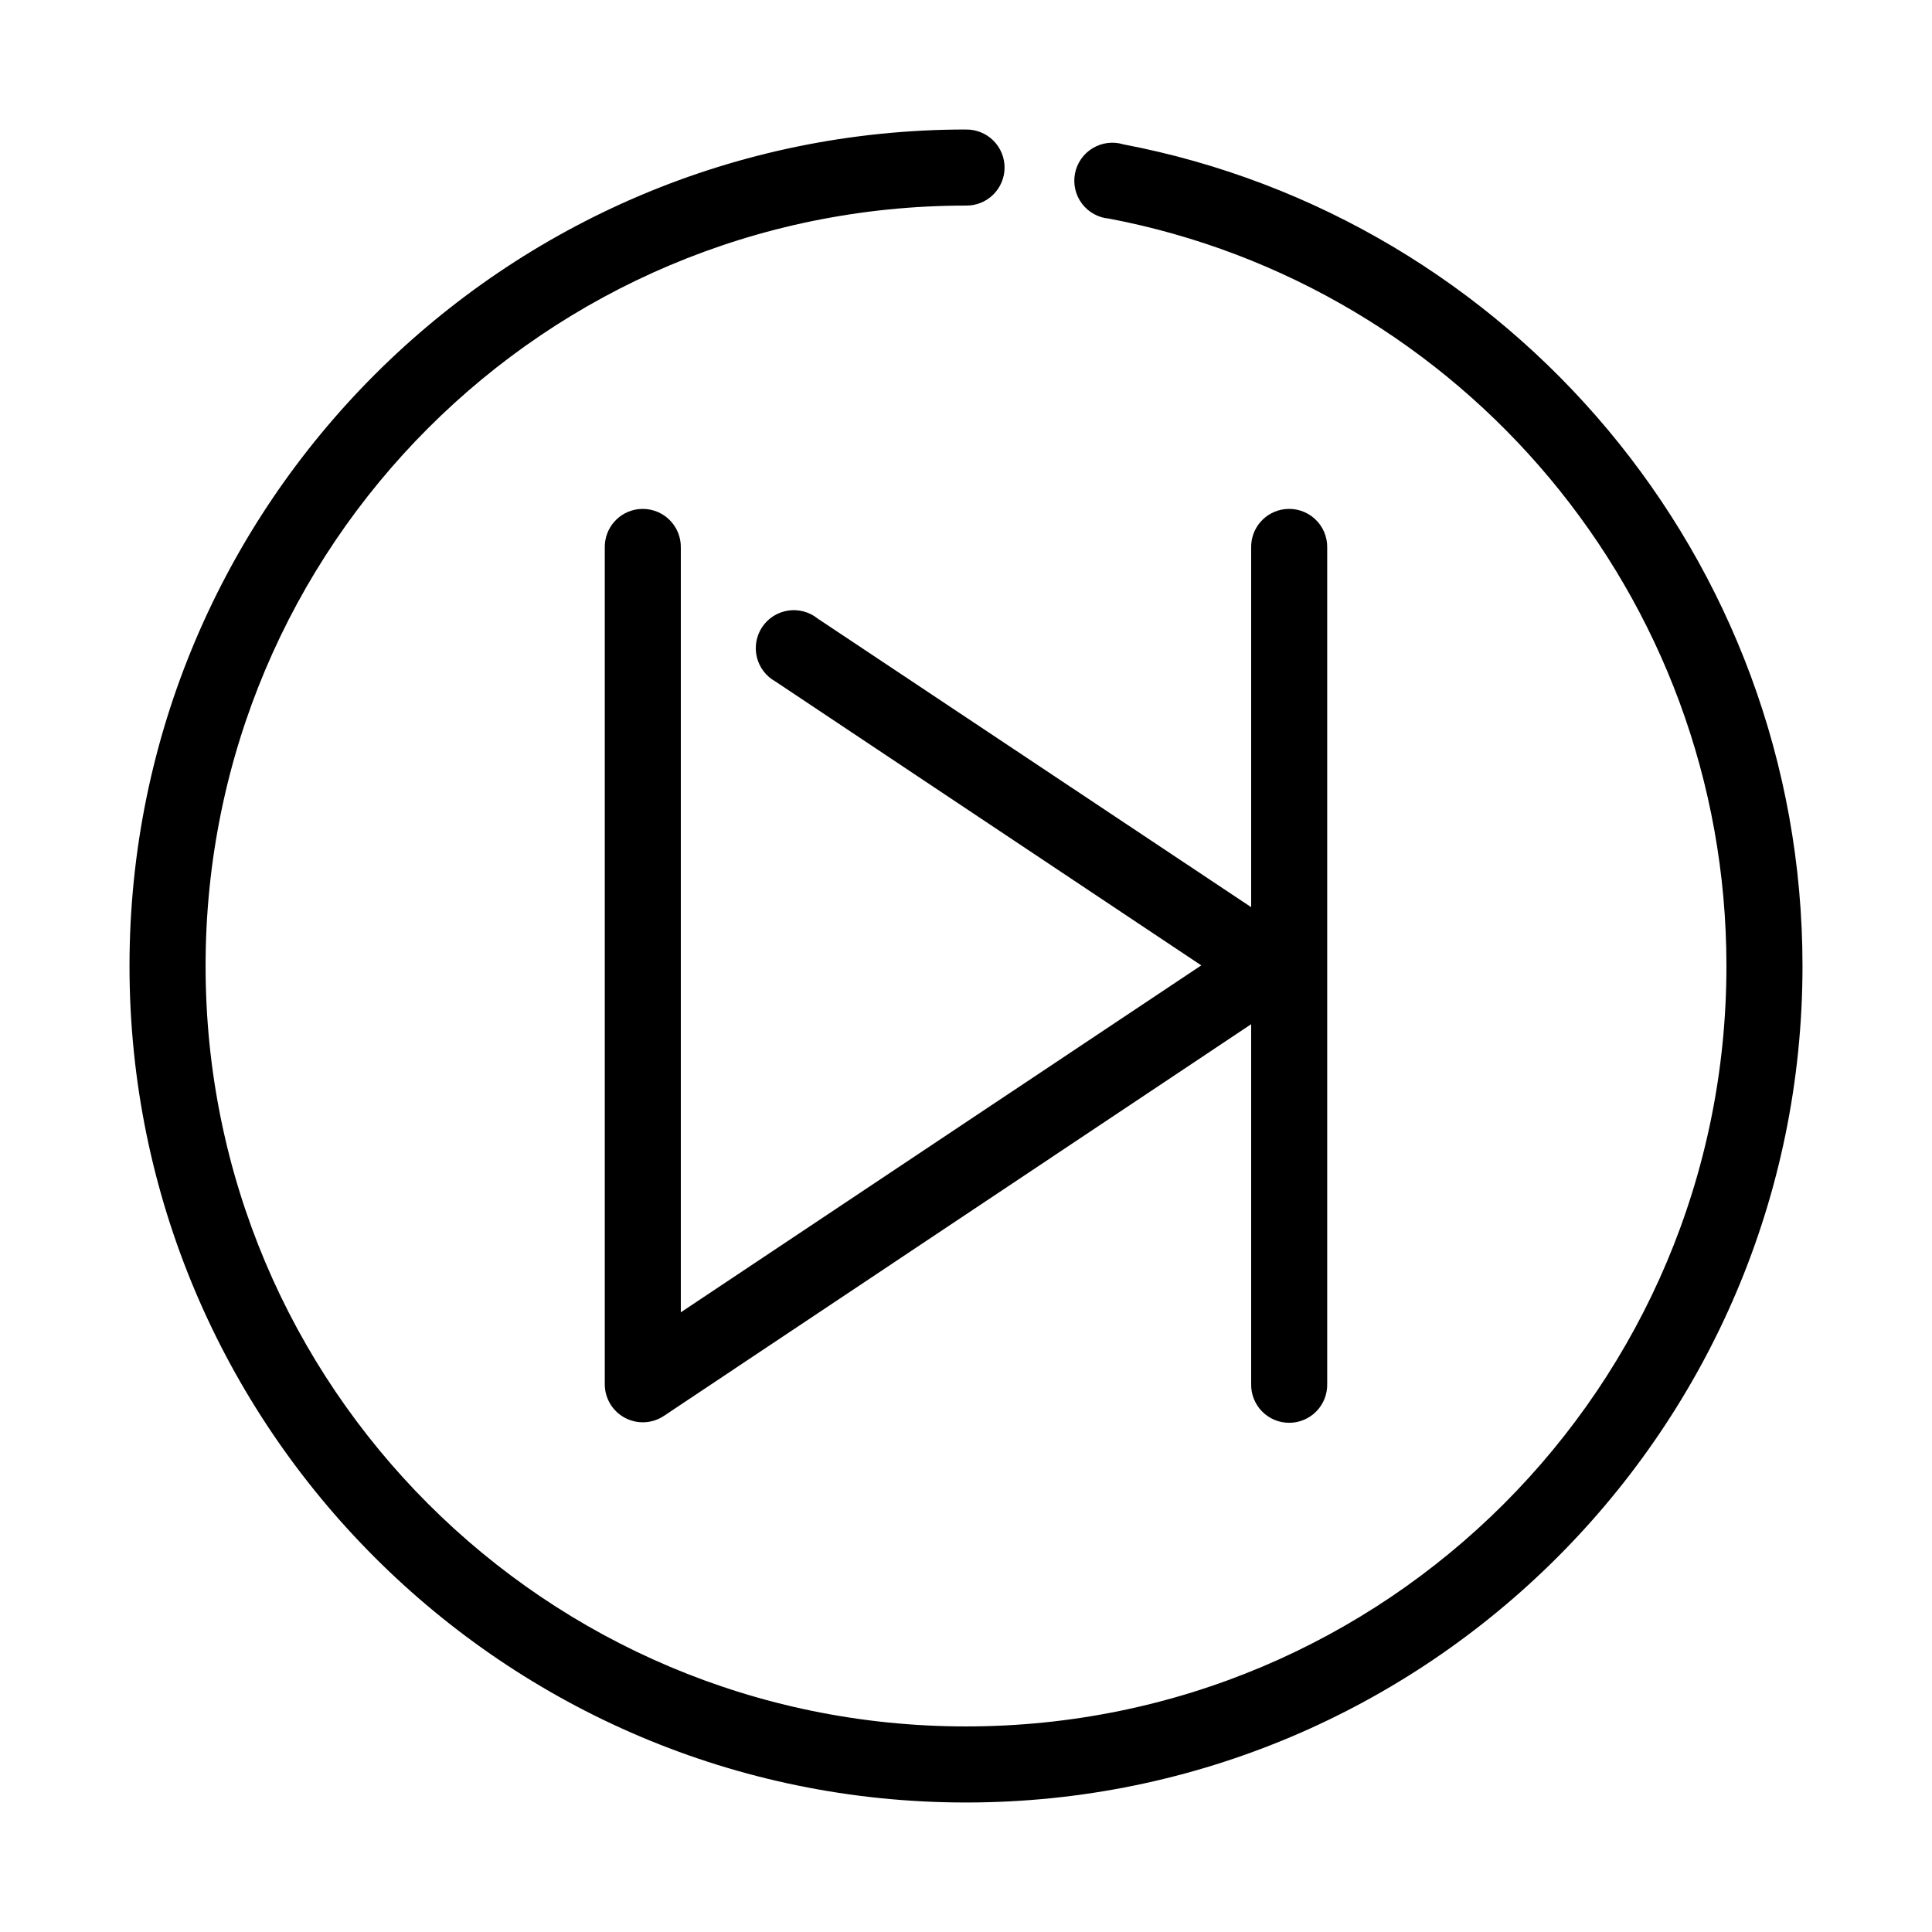 <?xml version="1.0" encoding="UTF-8"?>
<!-- Uploaded to: SVG Repo, www.svgrepo.com, Generator: SVG Repo Mixer Tools -->
<svg fill="#000000" width="800px" height="800px" version="1.1" viewBox="144 144 512 512" xmlns="http://www.w3.org/2000/svg">
 <path d="m400 178.32c-122.31 0-221.68 99.367-221.68 221.68s99.367 221.68 221.68 221.68 221.68-99.367 221.68-221.68c0-108.05-77.461-198.21-179.96-217.74-2.734-0.836-5.695-0.469-8.145 1.008s-4.156 3.922-4.695 6.731c-0.539 2.809 0.141 5.715 1.871 7.992 1.727 2.277 4.344 3.715 7.191 3.949 93.137 17.746 163.58 99.629 163.58 198.06 0 111.42-90.105 201.52-201.52 201.52s-201.52-90.105-201.52-201.52 90.105-201.52 201.52-201.52c2.695 0.035 5.297-1.008 7.215-2.902 1.922-1.895 3.004-4.477 3.004-7.176 0-2.695-1.082-5.281-3.004-7.176-1.918-1.895-4.519-2.938-7.215-2.898zm-86.75 100.6c-5.191 0.57-9.086 5.012-8.977 10.234v221.68c-0.004 3.734 2.059 7.168 5.359 8.918 3.301 1.746 7.297 1.527 10.387-0.574l155.55-103.75v95.41c-0.039 2.699 1.008 5.297 2.898 7.219 1.895 1.922 4.481 3 7.176 3 2.699 0 5.285-1.078 7.176-3 1.895-1.922 2.941-4.519 2.902-7.219v-221.68c0.062-2.902-1.129-5.691-3.269-7.648-2.141-1.961-5.023-2.902-7.91-2.586-5.191 0.57-9.086 5.012-8.973 10.234v95.25l-114.93-76.516c-2.203-1.754-5.039-2.504-7.82-2.07-2.785 0.43-5.258 2.008-6.828 4.348-1.566 2.34-2.082 5.231-1.422 7.969 0.656 2.738 2.434 5.074 4.894 6.445l112.88 75.254-137.92 91.945v-202.62c0.062-2.902-1.129-5.691-3.269-7.648-2.141-1.961-5.023-2.902-7.906-2.586z"/>
</svg>